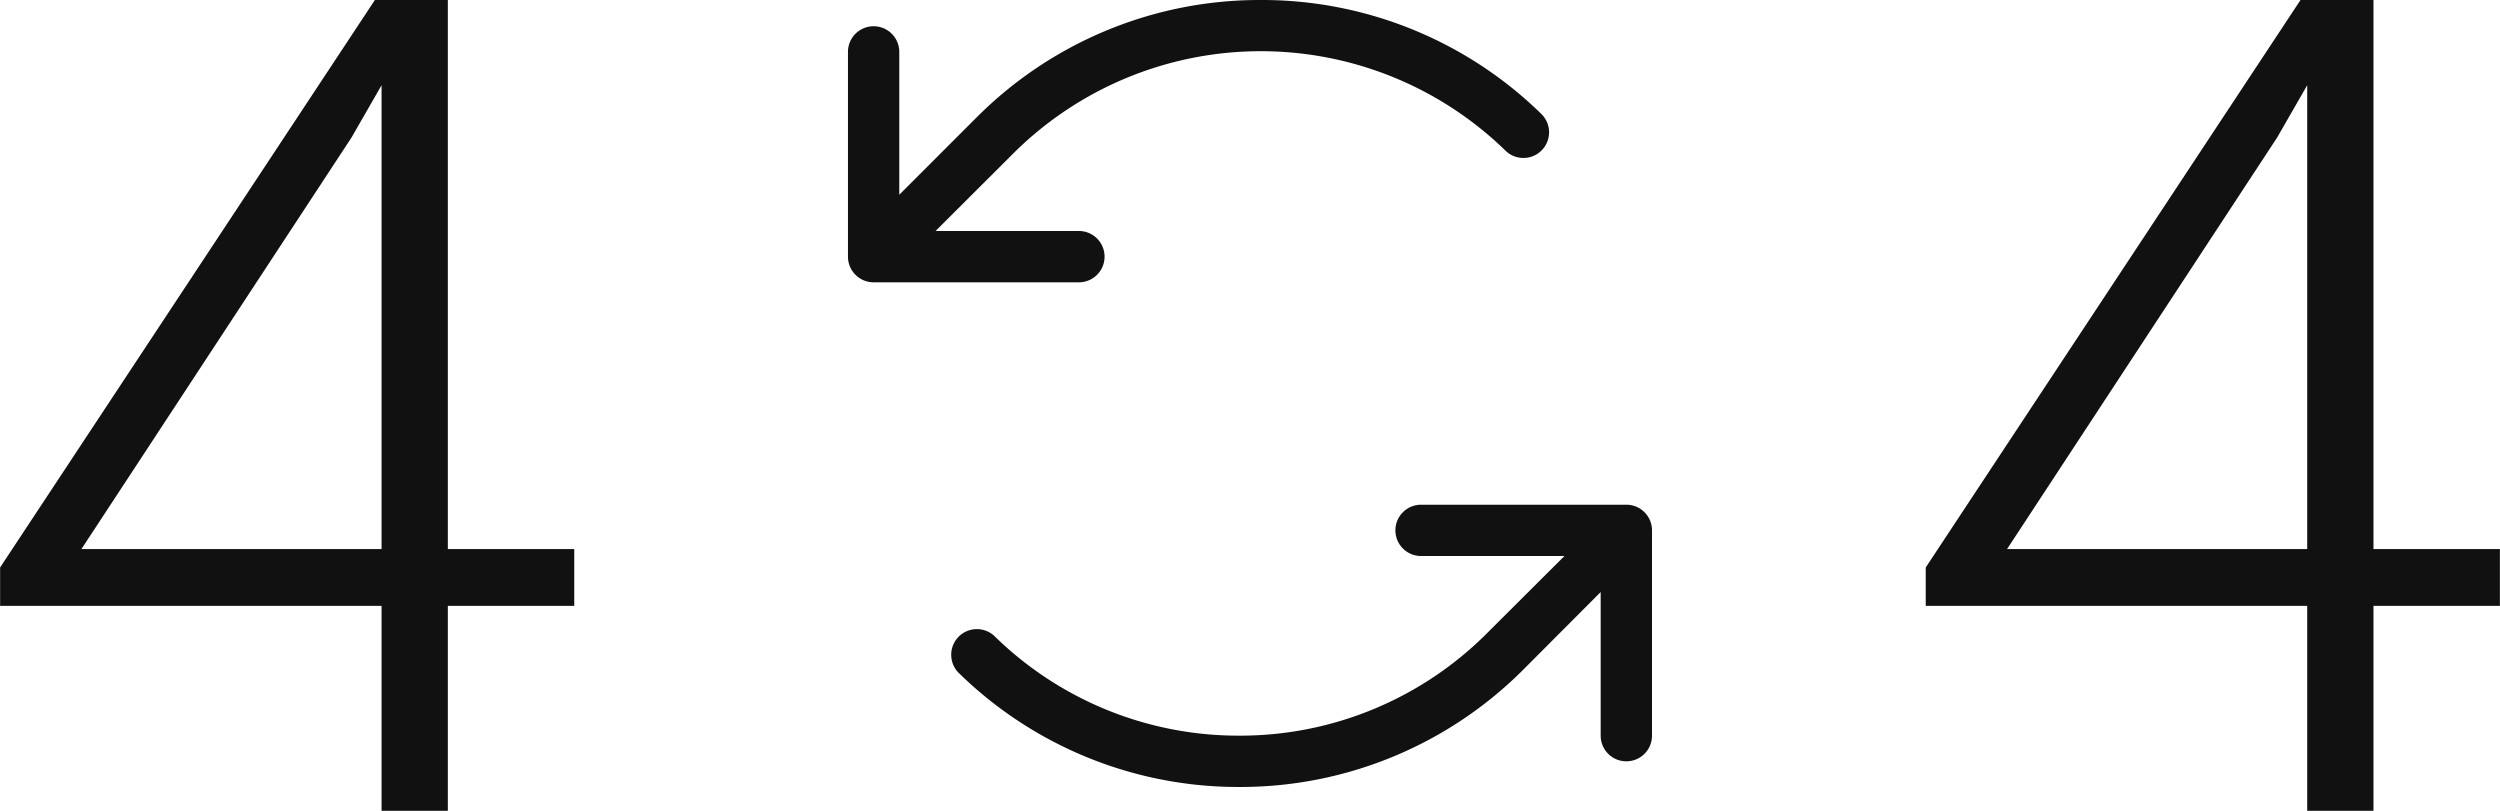 <svg width="222" height="72" fill="none" xmlns="http://www.w3.org/2000/svg"><path d="M50.993 48.758v5.044H.01V50.39L33.29 0h4.945l-7.022 12.214L7.23 48.758h43.763zM39.768 0v72h-5.885V0h5.885zM221.99 48.758v5.044h-50.984V50.39L204.286 0h4.945l-7.022 12.214-23.983 36.544h43.764zM210.764 0v72h-5.884V0h5.884zM95.807 25.07h-18.23a2.279 2.279 0 01-2.278-2.28V4.562a2.279 2.279 0 014.557 0v12.73l6.836-6.835A35.49 35.49 0 01111.758 0h.197a35.469 35.469 0 0124.941 10.144 2.278 2.278 0 01-3.183 3.259 31.142 31.142 0 00-43.781.273l-6.855 6.836h12.73a2.279 2.279 0 110 4.558zm48.612 19.748H126.19a2.28 2.28 0 00-2.279 2.279 2.28 2.28 0 002.279 2.278h12.73l-6.855 6.836a30.957 30.957 0 01-21.849 9.115h-.175a30.953 30.953 0 01-21.757-8.864 2.279 2.279 0 00-3.183 3.259 35.467 35.467 0 0024.94 10.163h.198a35.489 35.489 0 0025.065-10.456l6.836-6.855v12.753a2.276 2.276 0 002.279 2.279 2.278 2.278 0 002.279-2.279v-18.23a2.277 2.277 0 00-2.279-2.278z" fill="#111"/></svg>